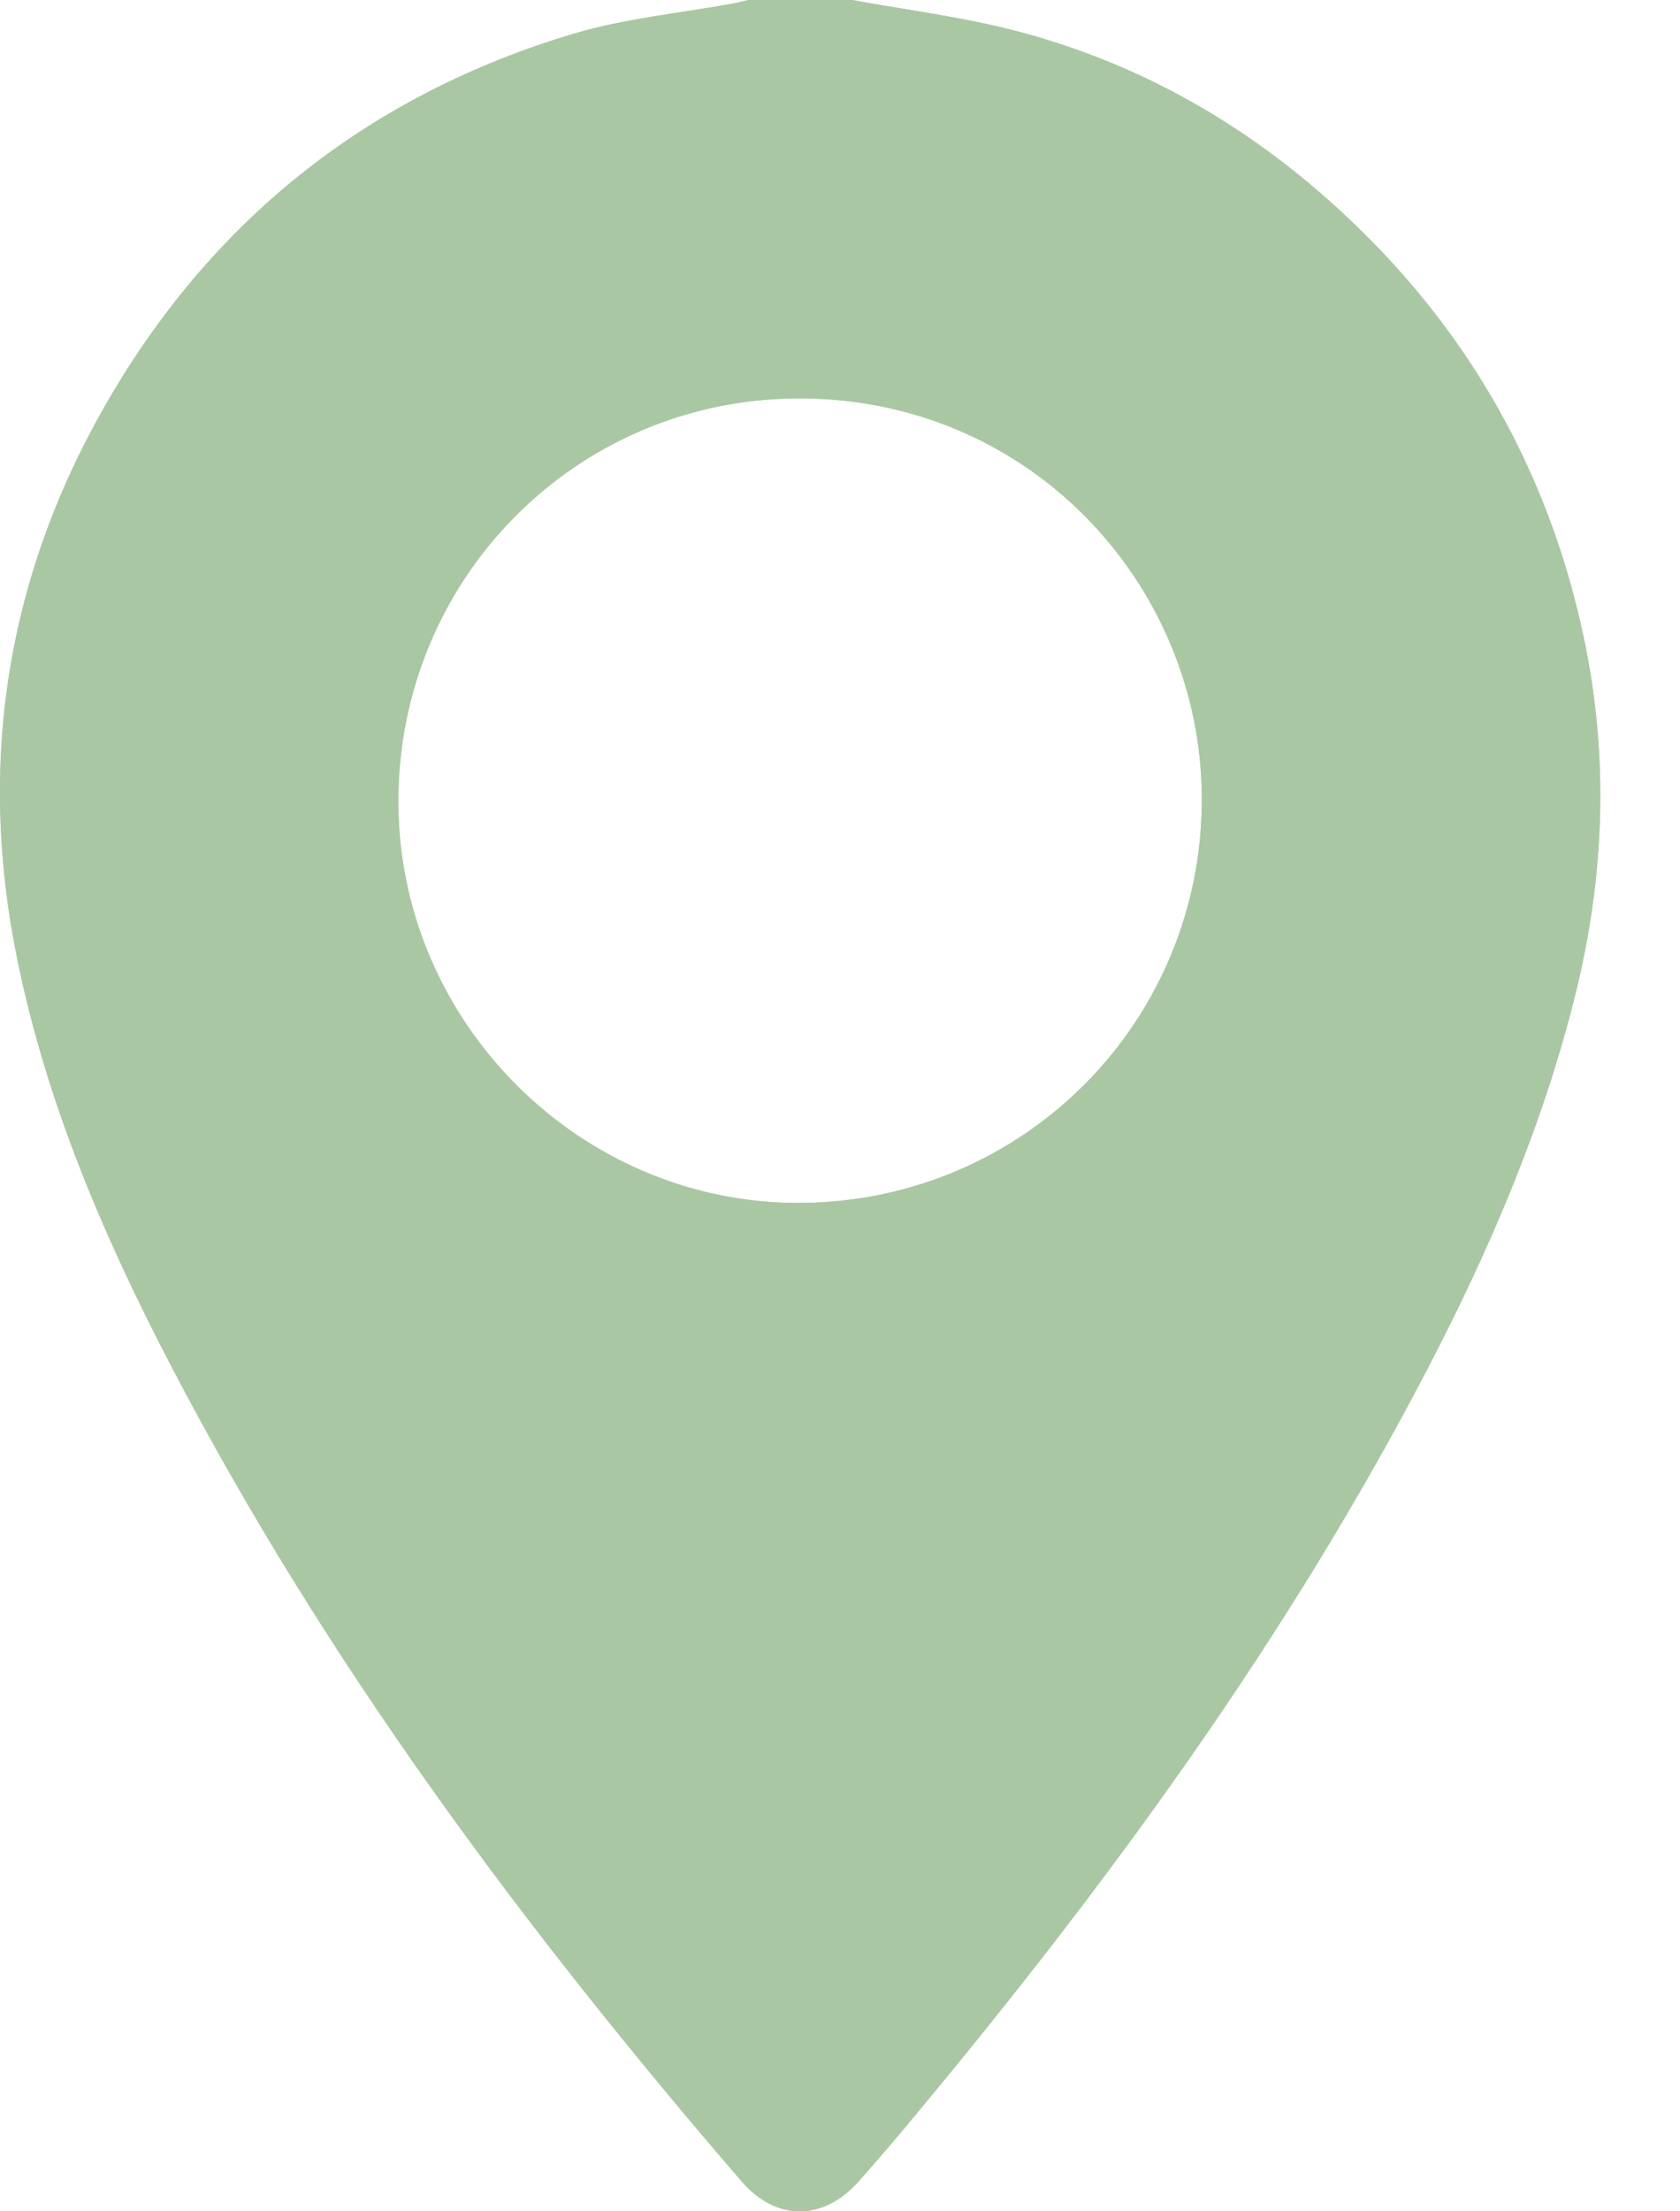 <svg xmlns="http://www.w3.org/2000/svg" width="19" height="25" viewBox="0 0 19 25" fill="none"><g clip-path="url(#clip0_1501_1044)"><path d="M17.909 7.196C17.541 5.471 16.739 3.967 15.497 2.71C14.367 1.567 13.034 0.749 11.471 0.345C10.87 0.19 10.247 0.112 9.634 0H8.463C8.408 0.013 8.354 0.028 8.298 0.038C7.693 0.15 7.072 0.207 6.485 0.382C4.208 1.064 2.449 2.438 1.245 4.489C0.079 6.476 -0.266 8.612 0.201 10.872C0.534 12.484 1.174 13.983 1.93 15.432C3.679 18.788 5.922 21.802 8.386 24.66C8.779 25.116 9.313 25.111 9.712 24.66C9.95 24.392 10.181 24.12 10.409 23.844C12.579 21.231 14.572 18.495 16.145 15.474C16.847 14.126 17.445 12.734 17.814 11.253C18.149 9.906 18.198 8.551 17.909 7.196ZM9.057 13.6C6.578 13.616 4.521 11.577 4.505 9.089C4.489 6.57 6.493 4.511 9.029 4.504C11.647 4.497 13.574 6.605 13.592 9C13.612 11.534 11.592 13.582 9.057 13.6Z" fill="#AAC7A3"></path><path d="M17.909 7.196C17.541 5.471 16.739 3.967 15.497 2.71C14.367 1.567 13.034 0.749 11.471 0.345C10.87 0.19 10.247 0.112 9.634 0H8.463C8.408 0.013 8.354 0.028 8.298 0.038C7.693 0.15 7.072 0.207 6.485 0.382C4.208 1.064 2.449 2.438 1.245 4.489C0.079 6.476 -0.266 8.612 0.201 10.872C0.534 12.484 1.174 13.983 1.93 15.432C3.679 18.788 5.922 21.802 8.386 24.66C8.779 25.116 9.313 25.111 9.712 24.66C9.95 24.392 10.181 24.12 10.409 23.844C12.579 21.231 14.572 18.495 16.145 15.474C16.847 14.126 17.445 12.734 17.814 11.253C18.149 9.906 18.198 8.551 17.909 7.196ZM9.057 13.6C6.578 13.616 4.521 11.577 4.505 9.089C4.489 6.57 6.493 4.511 9.029 4.504C11.647 4.497 13.574 6.605 13.592 9C13.612 11.534 11.592 13.582 9.057 13.6Z" fill="#AAC7A3"></path></g><defs><clipPath id="clip0_1501_1044"><rect width="18.098" height="25" fill="white"></rect></clipPath></defs></svg>
